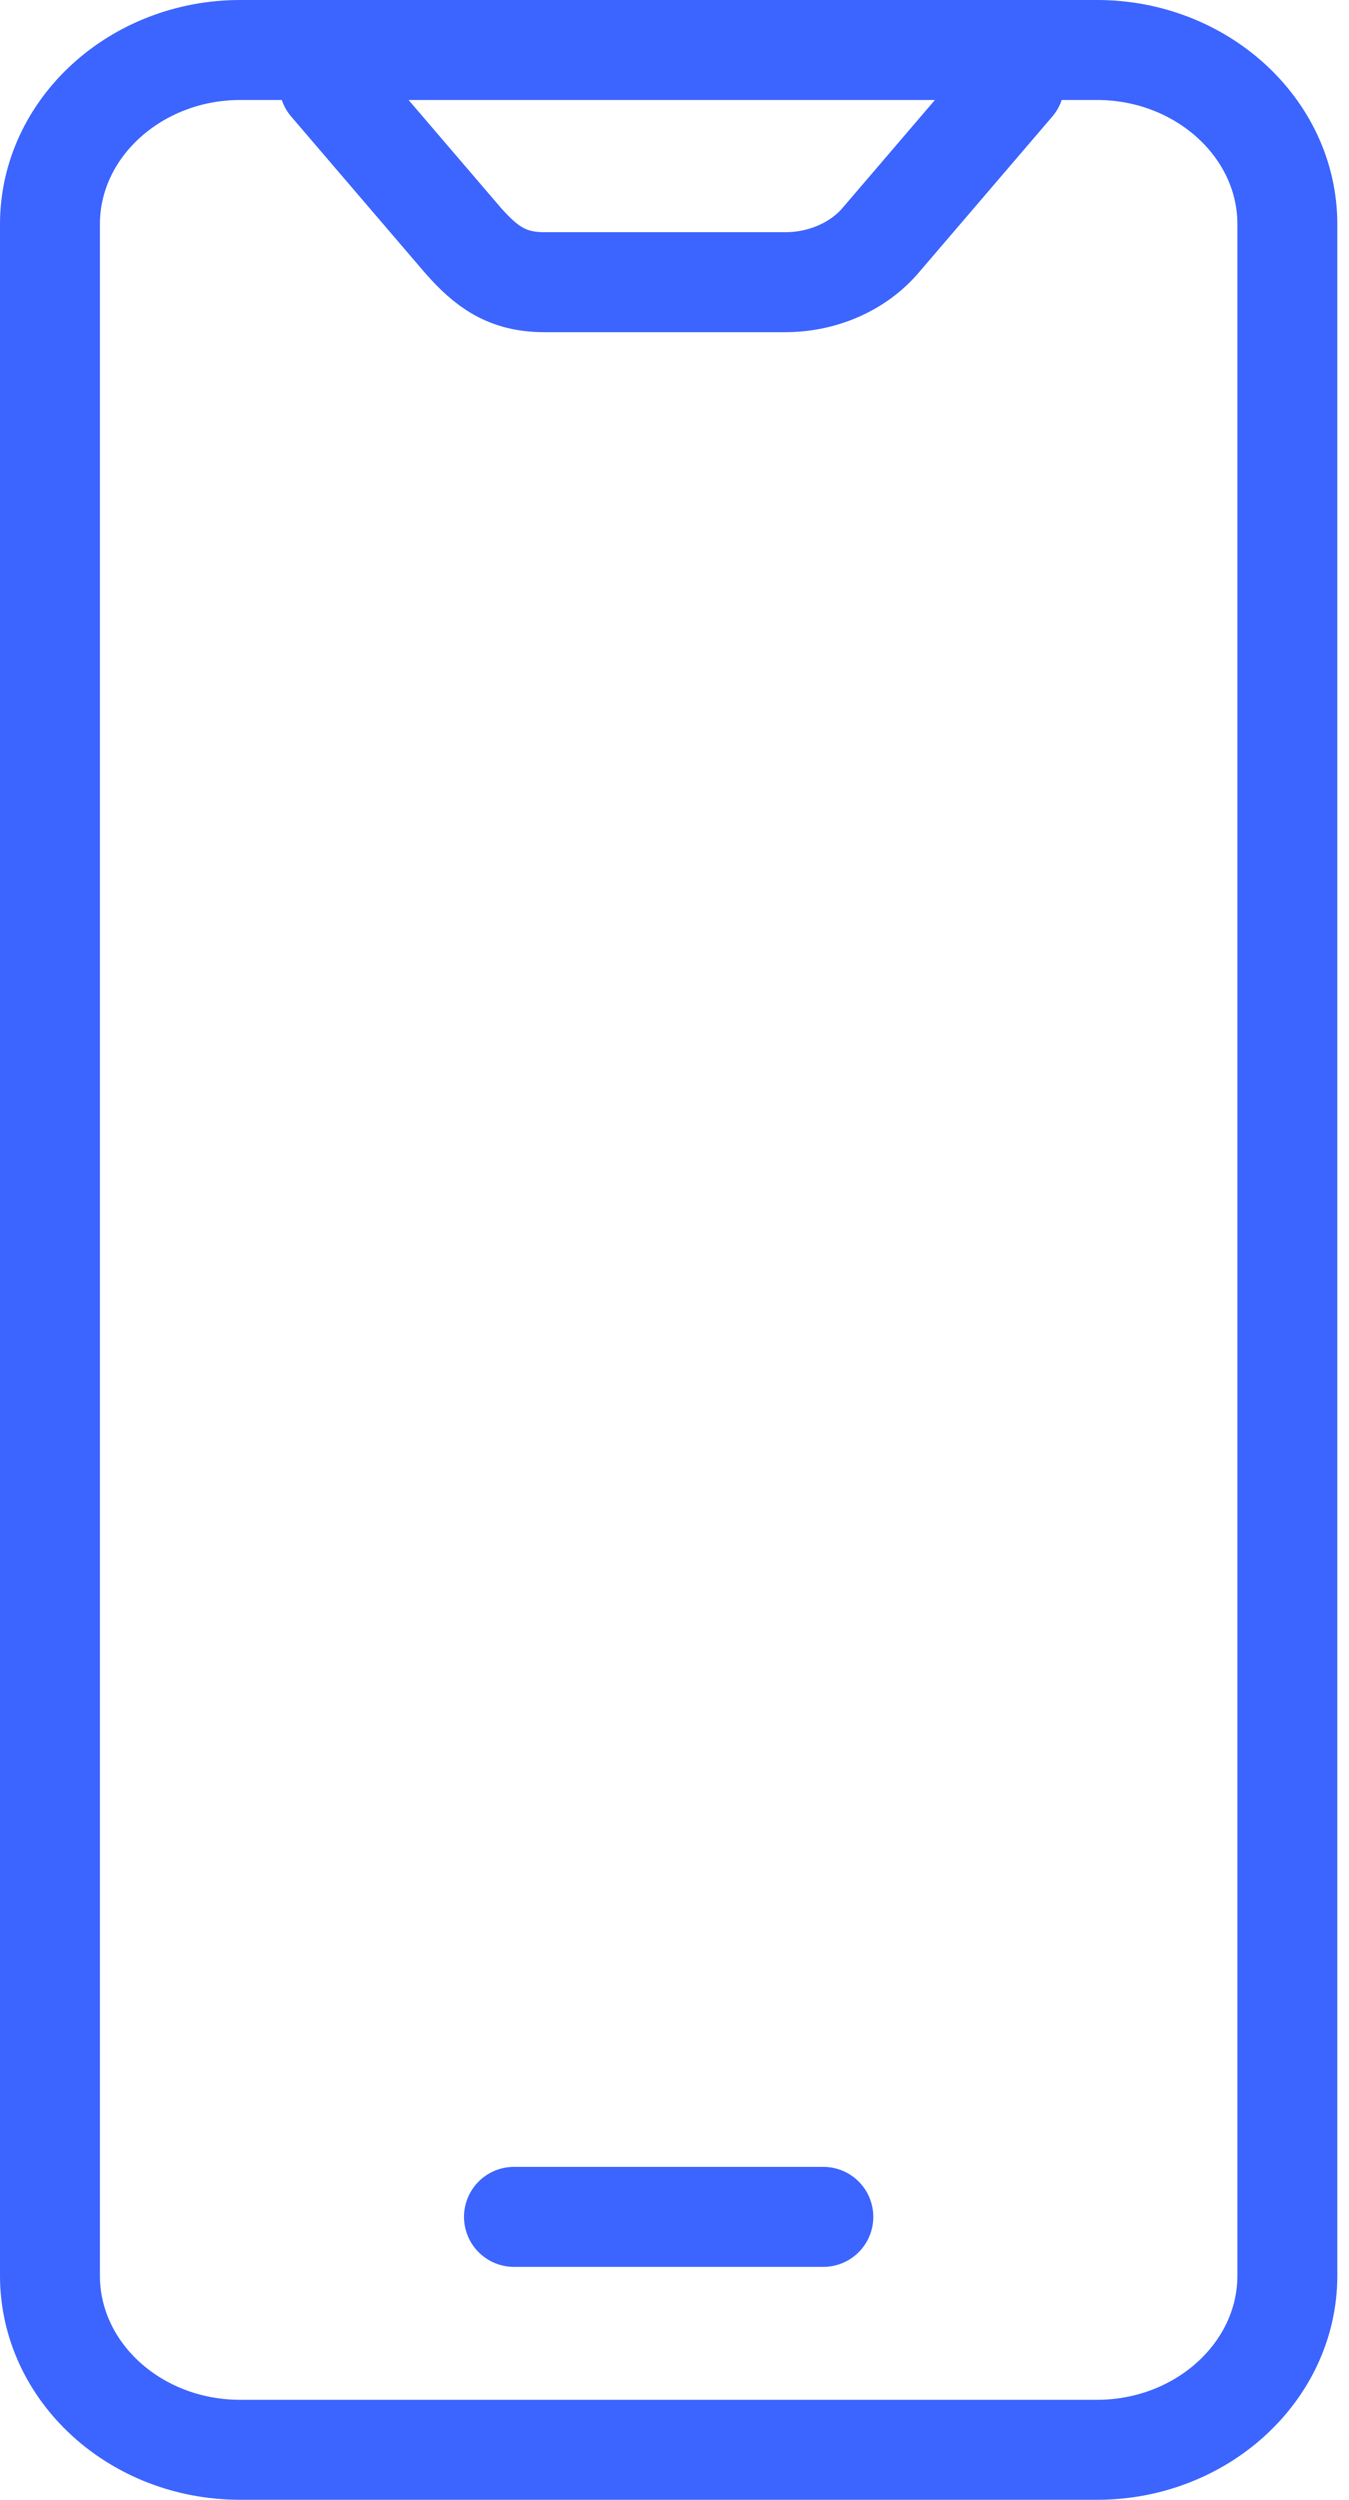 <svg xmlns="http://www.w3.org/2000/svg" width="27" height="50" viewBox="0 0 27 50" fill="none">
    <path opacity="1"
          d="M20.302 1.681L17.624 4.808C17.175 5.334 16.463 5.644 15.72 5.644H10.891C10.148 5.644 9.73 5.334 9.266 4.808L6.588 1.681M10.287 44.341H16.479M21.958 1C24.048 1 25.766 2.563 25.766 4.483V45.517C25.766 47.437 24.048 49 21.958 49H4.808C2.703 49 1 47.437 1 45.517V4.483C1 2.563 2.718 1 4.808 1H21.958Z"
          stroke="#3C64FF" stroke-width="2" stroke-linecap="round" stroke-linejoin="round"/>
</svg>